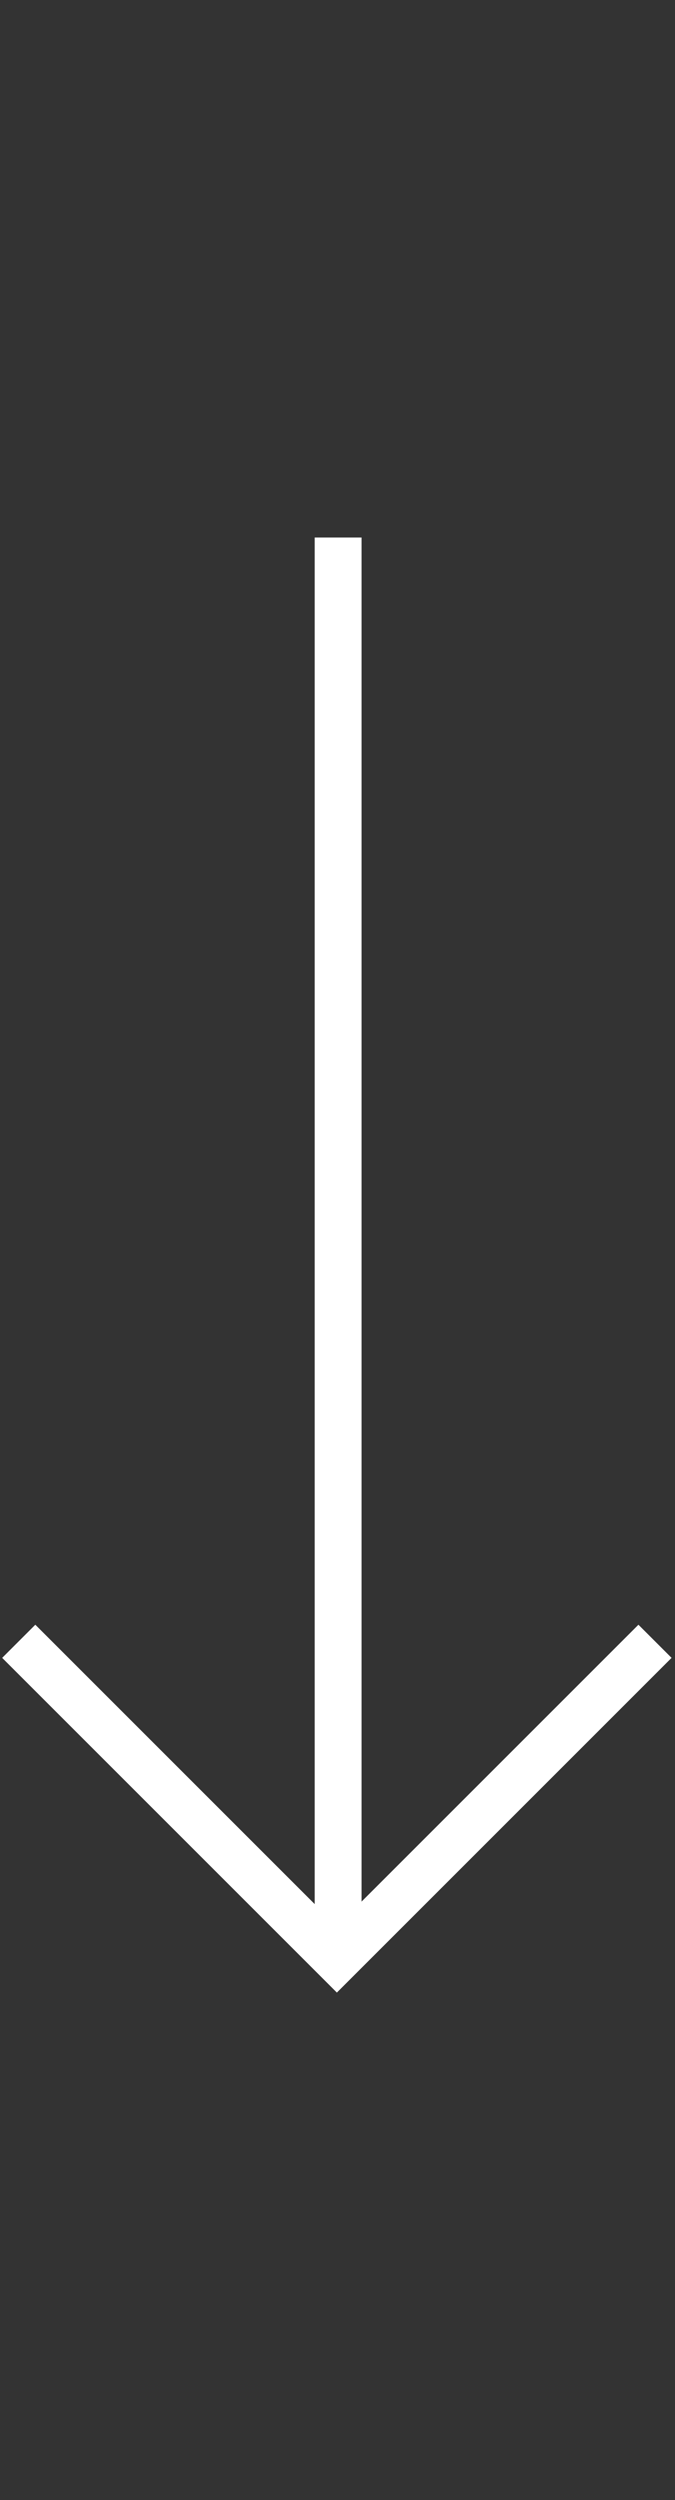 <?xml version="1.0" encoding="UTF-8"?>
<svg id="Layer_1" xmlns="http://www.w3.org/2000/svg" version="1.1" viewBox="0 0 108 400">
  <rect x="0" y="0" width="108" height="400" fill="#333333" stroke="none"/>
  <!-- Generator: Adobe Illustrator 29.4.0, SVG Export Plug-In . SVG Version: 2.1.0 Build 152)  -->
  <defs>
    <style>
      .st0 {
        fill: none;
        stroke: #fff;
        stroke-width: 7.5px;
      }
    </style>
  </defs>
  <path class="st0" d="M54.1,313.8V86"/>
  <path class="st0" d="M3,262.6l50.9,50.9,50.9-50.9"/>
</svg>